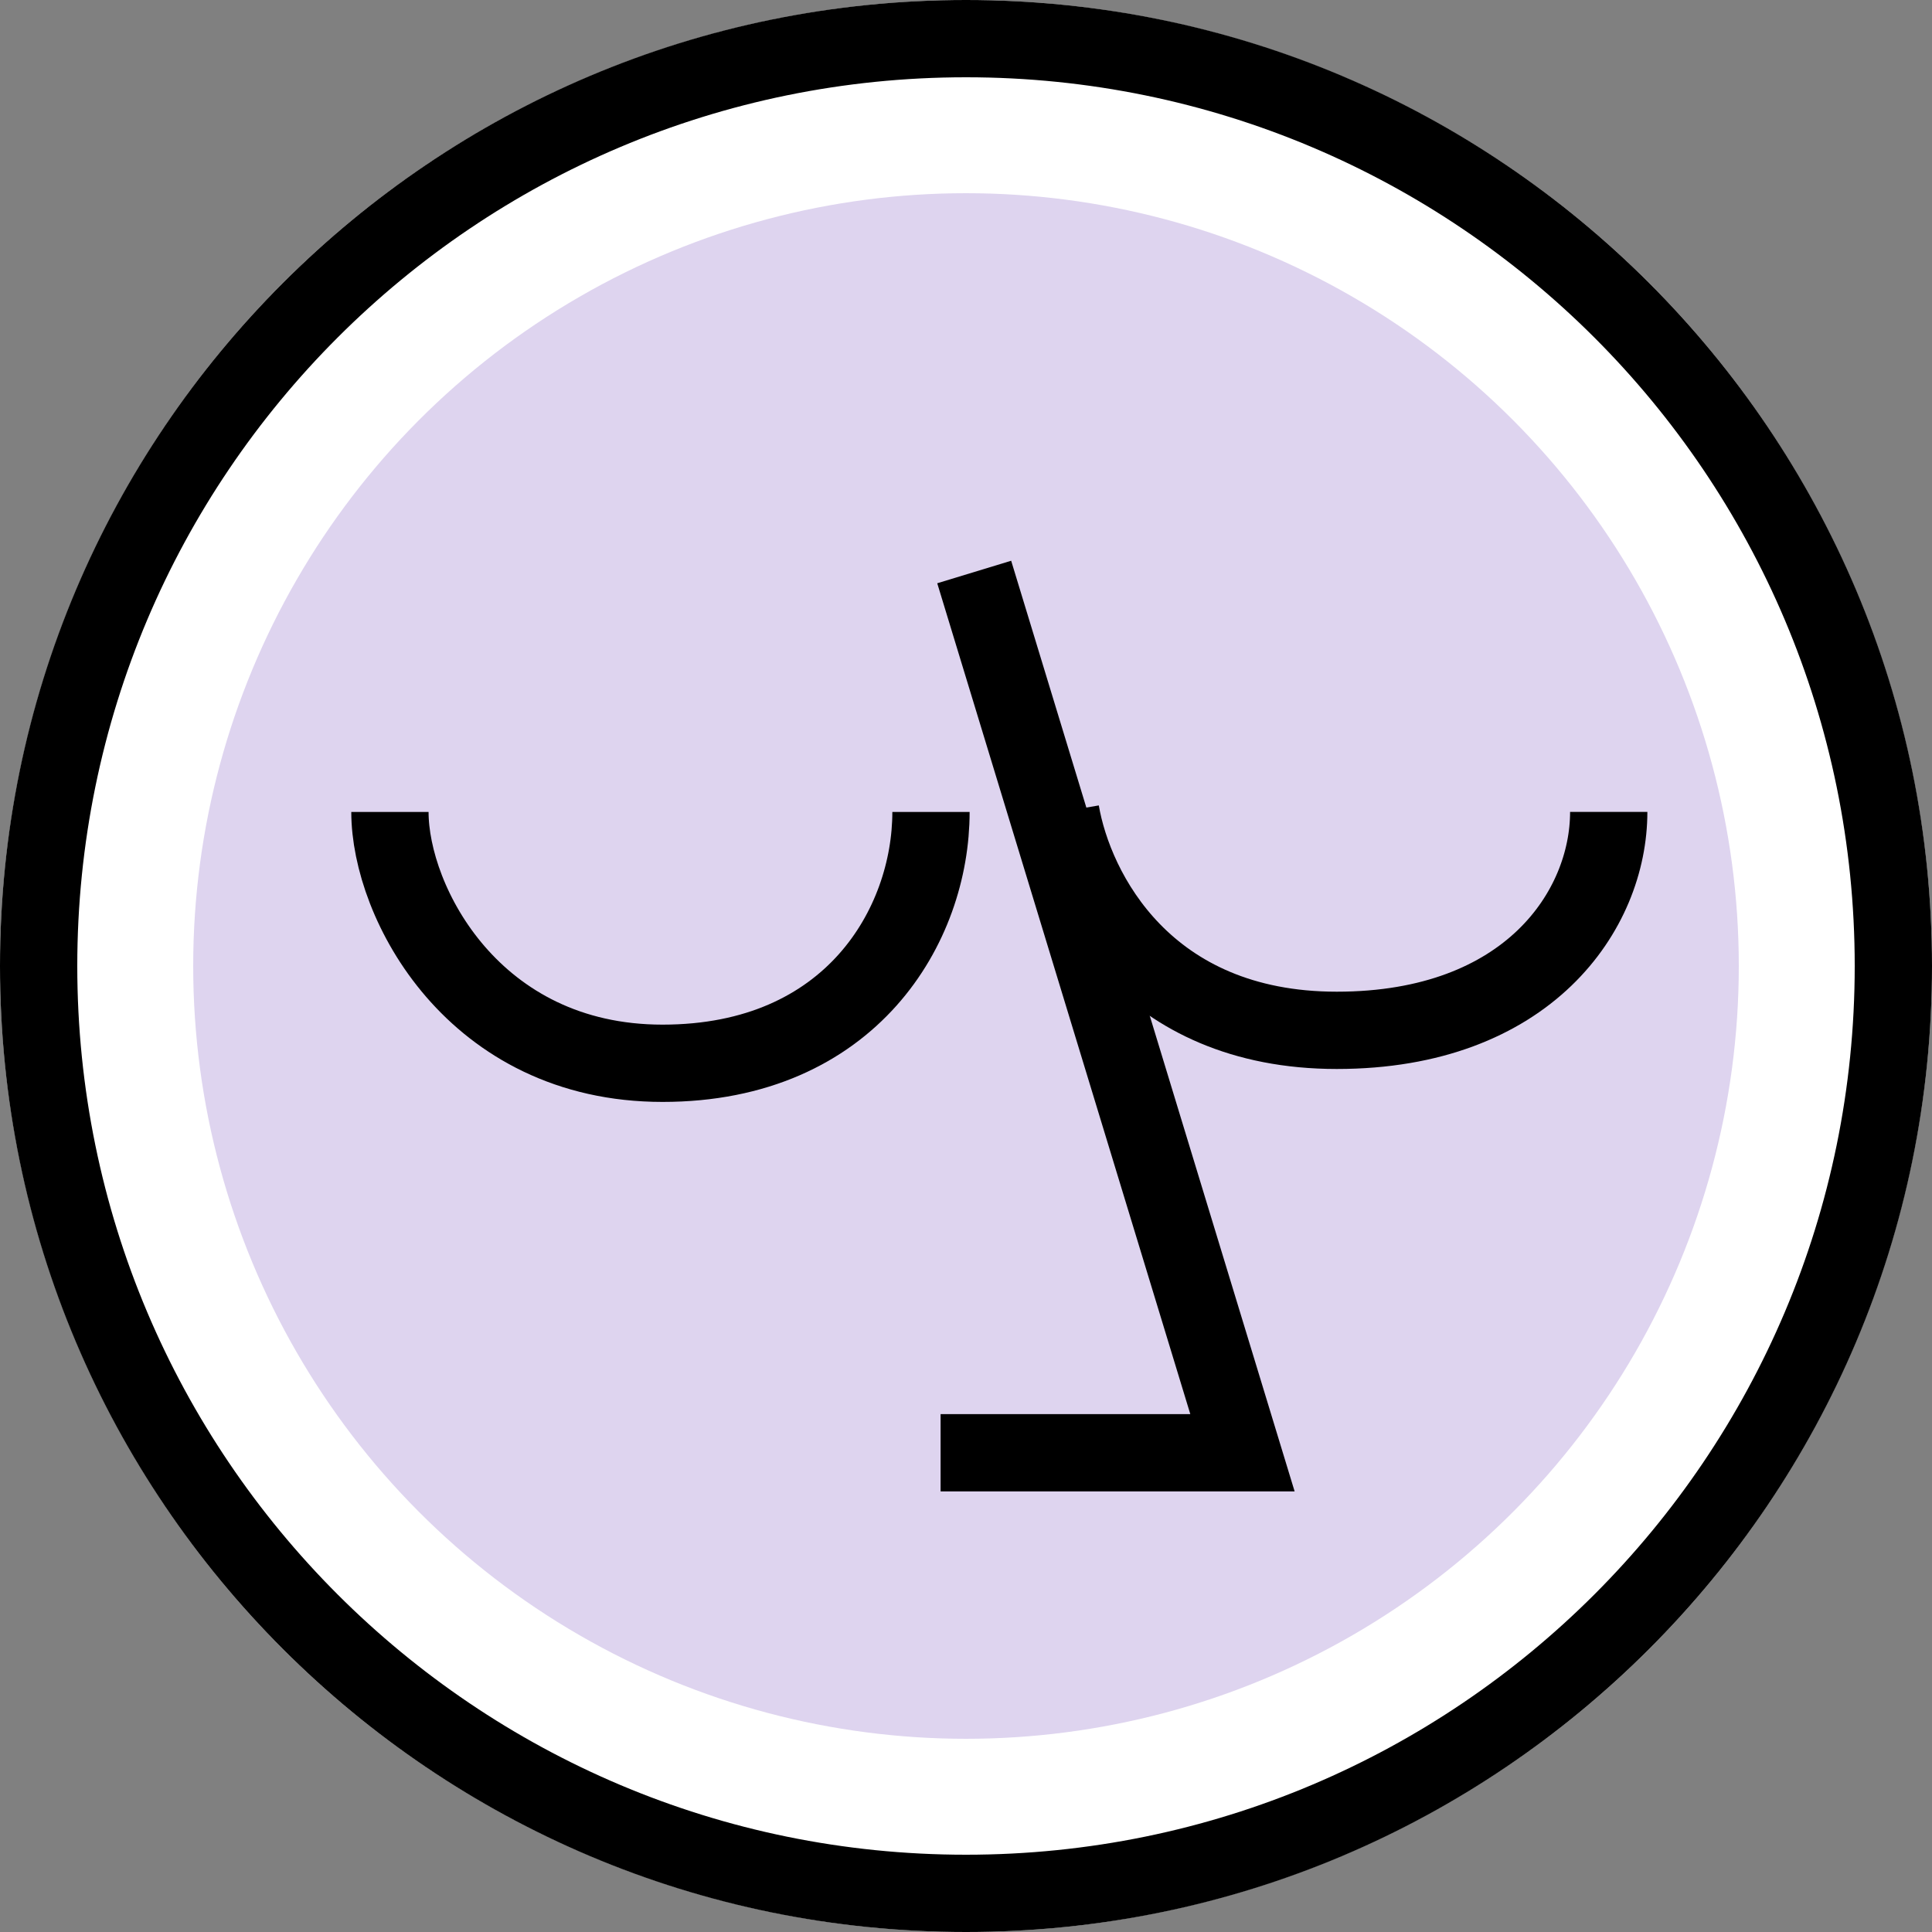 <svg fill="none" height="40" viewBox="0 0 40 40" width="40" xmlns="http://www.w3.org/2000/svg"><rect x="0" y="0" width="40" height="40" fill="#808080" stroke="none"/><circle cx="20" cy="20" fill="#fff" r="20"/><path clip-rule="evenodd" d="m20 40c11.046 0 20-8.954 20-20s-8.954-20-20-20-20 8.954-20 20 8.954 20 20 20zm0-1.6c10.162 0 18.4-8.238 18.4-18.4 0-10.162-8.238-18.4-18.4-18.4-10.162 0-18.4 8.238-18.4 18.4 0 10.162 8.238 18.4 18.4 18.4z" fill="#000" fill-rule="evenodd"/><circle cx="20" cy="20" fill="#ded4ef" r="16"/><g stroke="#000" stroke-width="1.6"><path d="m21.961 16.811c.283 1.644 1.755 4.521 5.716 4.521 3.962 0 5.63-2.489 5.63-4.522"/><path d="m8.073 16.811c0 1.874 1.732 5.203 5.644 5.203 3.911 0 5.558-2.864 5.558-5.203"/><path d="m20.274 30.078h5.45l-5.321-17.47" stroke-linecap="square"/></g></svg>
